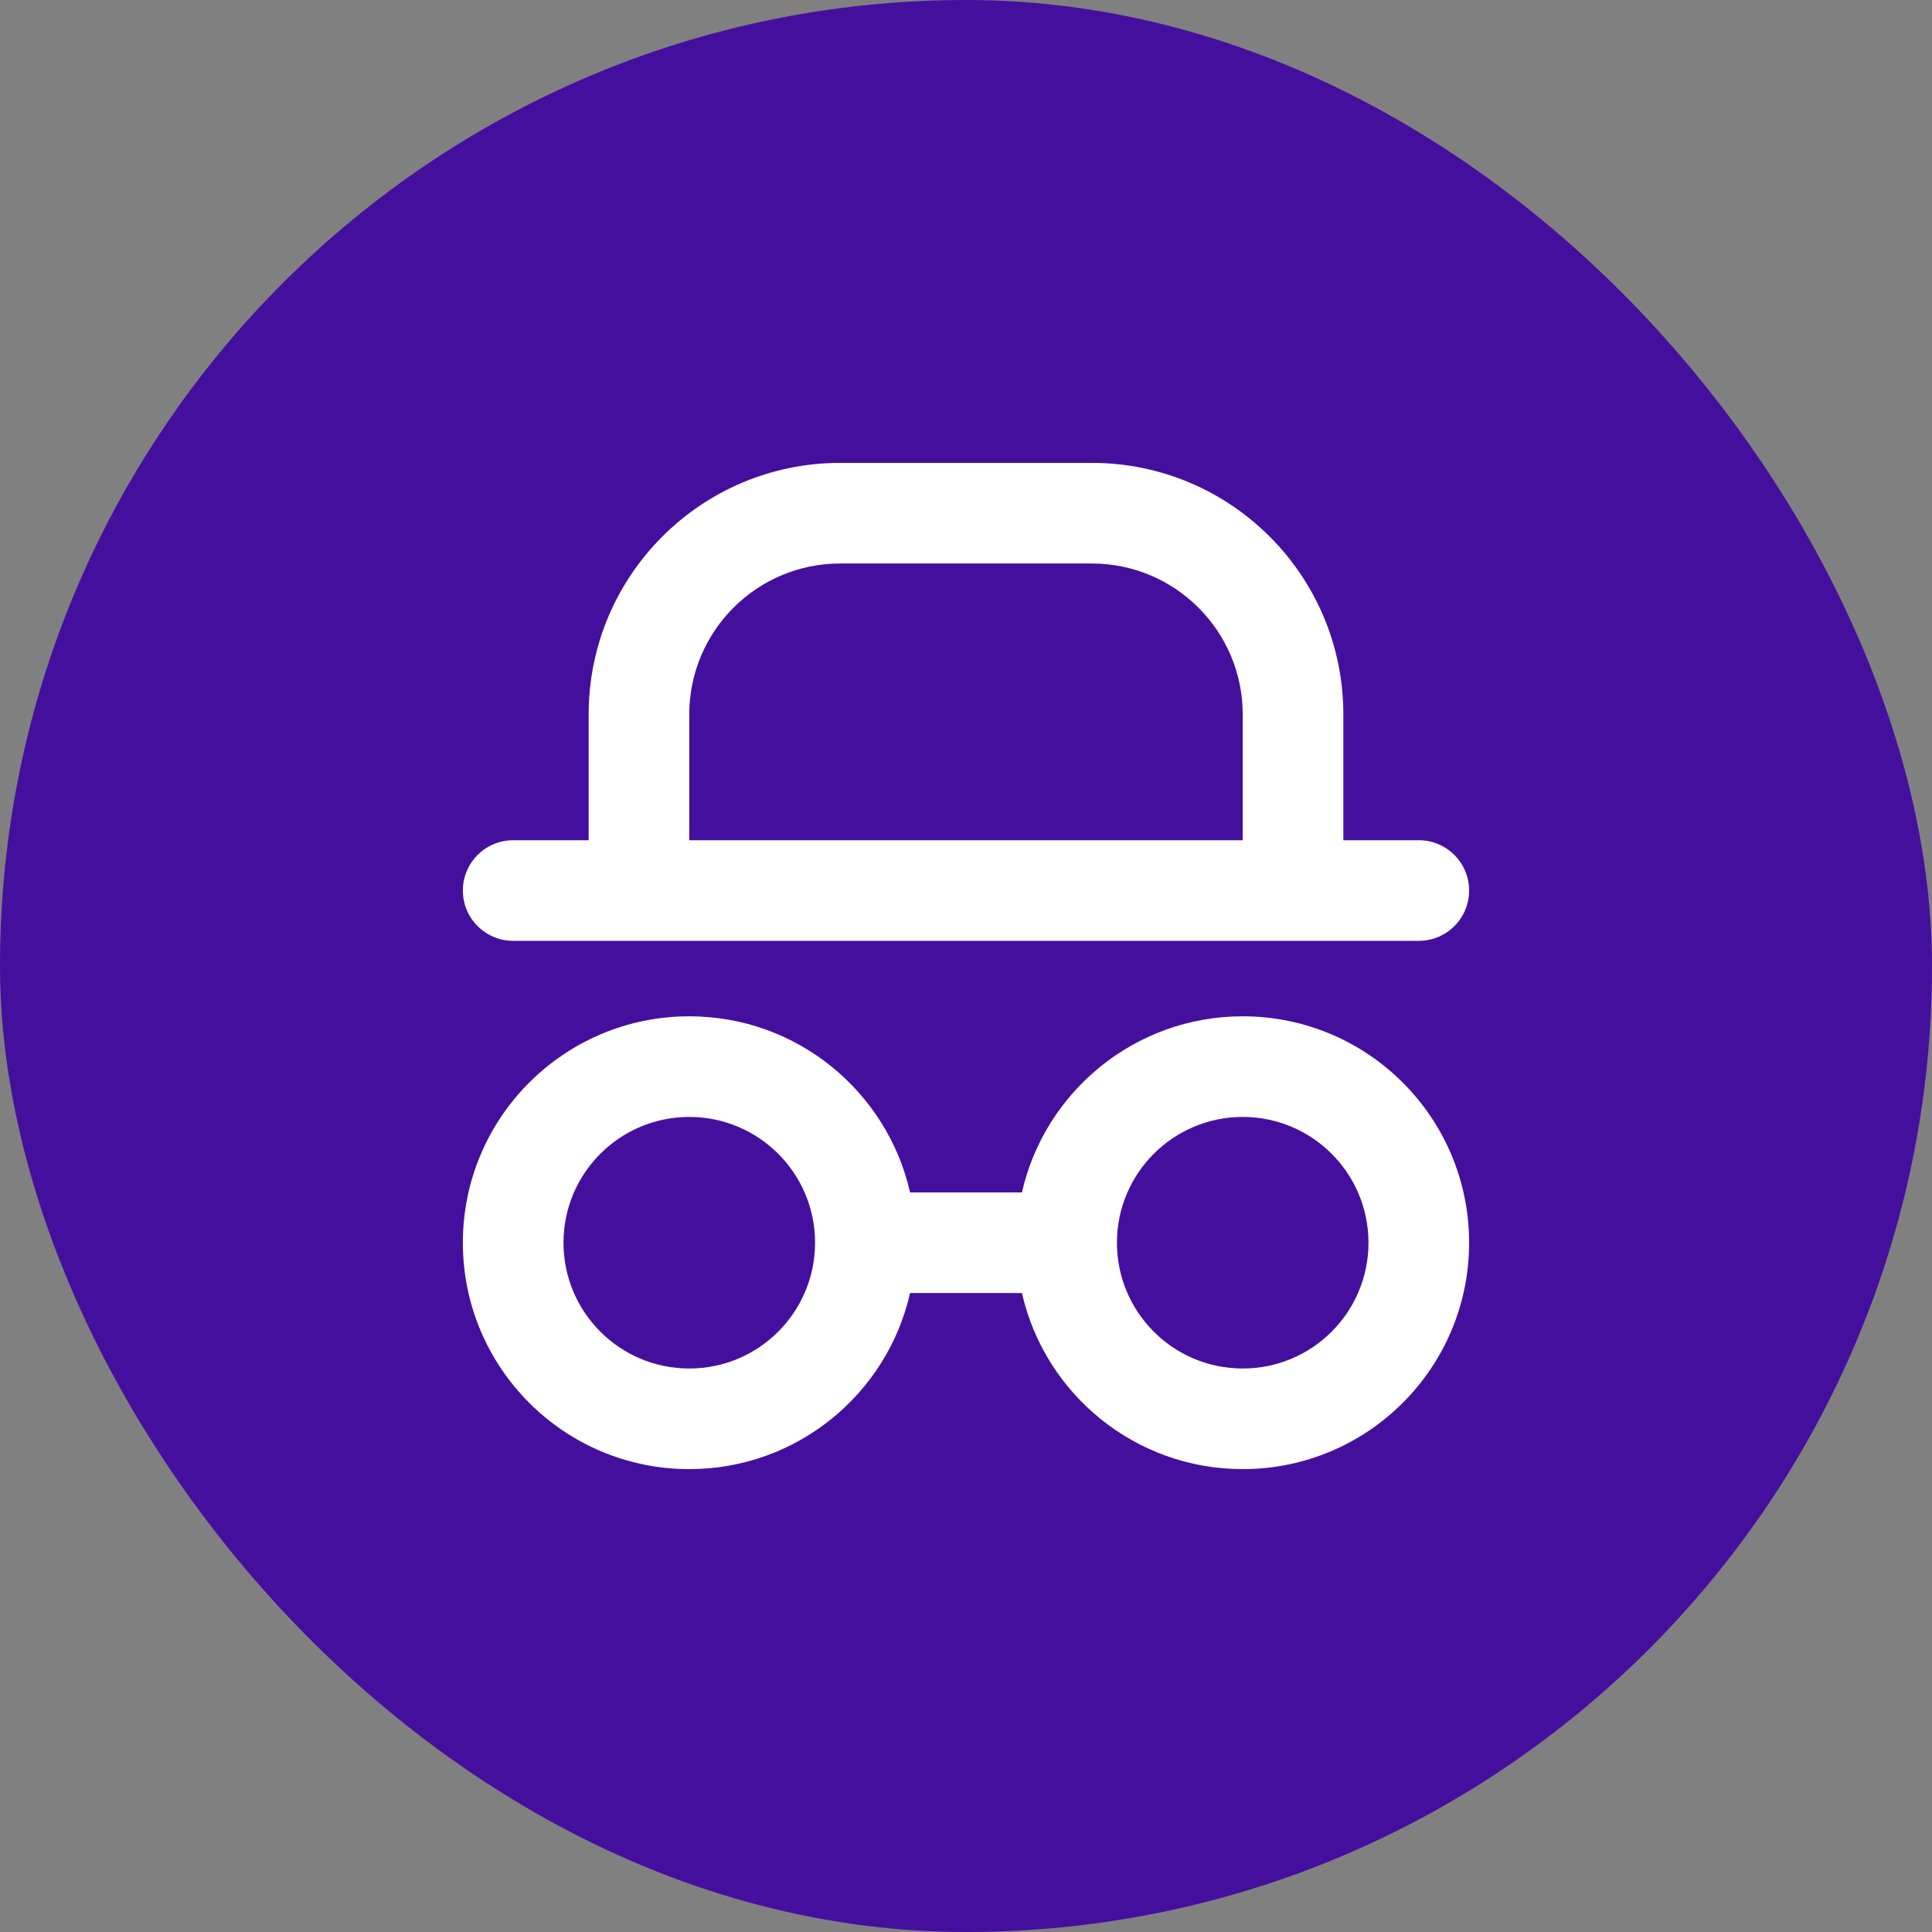 <svg width="80" height="80" viewBox="0 0 80 80" fill="none" xmlns="http://www.w3.org/2000/svg">
<rect x="0" y="0" width="80" height="80" fill="#808080" stroke="none"/>
<rect width="80" height="80" rx="40" fill="#450F9E"/>
<path fill-rule="evenodd" clip-rule="evenodd" d="M34.791 19.167C29.038 19.167 24.375 23.83 24.375 29.583V34.792H21.25C20.099 34.792 19.166 35.724 19.166 36.875C19.166 38.026 20.099 38.958 21.25 38.958H58.75C59.9 38.958 60.833 38.026 60.833 36.875C60.833 35.724 59.9 34.792 58.75 34.792H55.625V29.583C55.625 23.83 50.961 19.167 45.208 19.167H34.791ZM51.458 34.792V29.583C51.458 26.131 48.66 23.333 45.208 23.333H34.791C31.34 23.333 28.541 26.131 28.541 29.583V34.792H51.458Z" fill="white"/>
<path fill-rule="evenodd" clip-rule="evenodd" d="M37.684 49.375C36.737 45.2 33.003 42.083 28.541 42.083C23.364 42.083 19.166 46.281 19.166 51.458C19.166 56.636 23.364 60.833 28.541 60.833C33.003 60.833 36.737 57.717 37.684 53.542H42.316C43.263 57.717 46.996 60.833 51.458 60.833C56.636 60.833 60.833 56.636 60.833 51.458C60.833 46.281 56.636 42.083 51.458 42.083C46.996 42.083 43.263 45.2 42.316 49.375H37.684ZM28.541 46.25C25.665 46.25 23.333 48.582 23.333 51.458C23.333 54.335 25.665 56.667 28.541 56.667C31.418 56.667 33.75 54.335 33.75 51.458C33.75 48.582 31.418 46.25 28.541 46.25ZM51.458 46.25C48.582 46.25 46.25 48.582 46.25 51.458C46.25 54.335 48.582 56.667 51.458 56.667C54.335 56.667 56.666 54.335 56.666 51.458C56.666 48.582 54.335 46.25 51.458 46.25Z" fill="white"/>
</svg>
